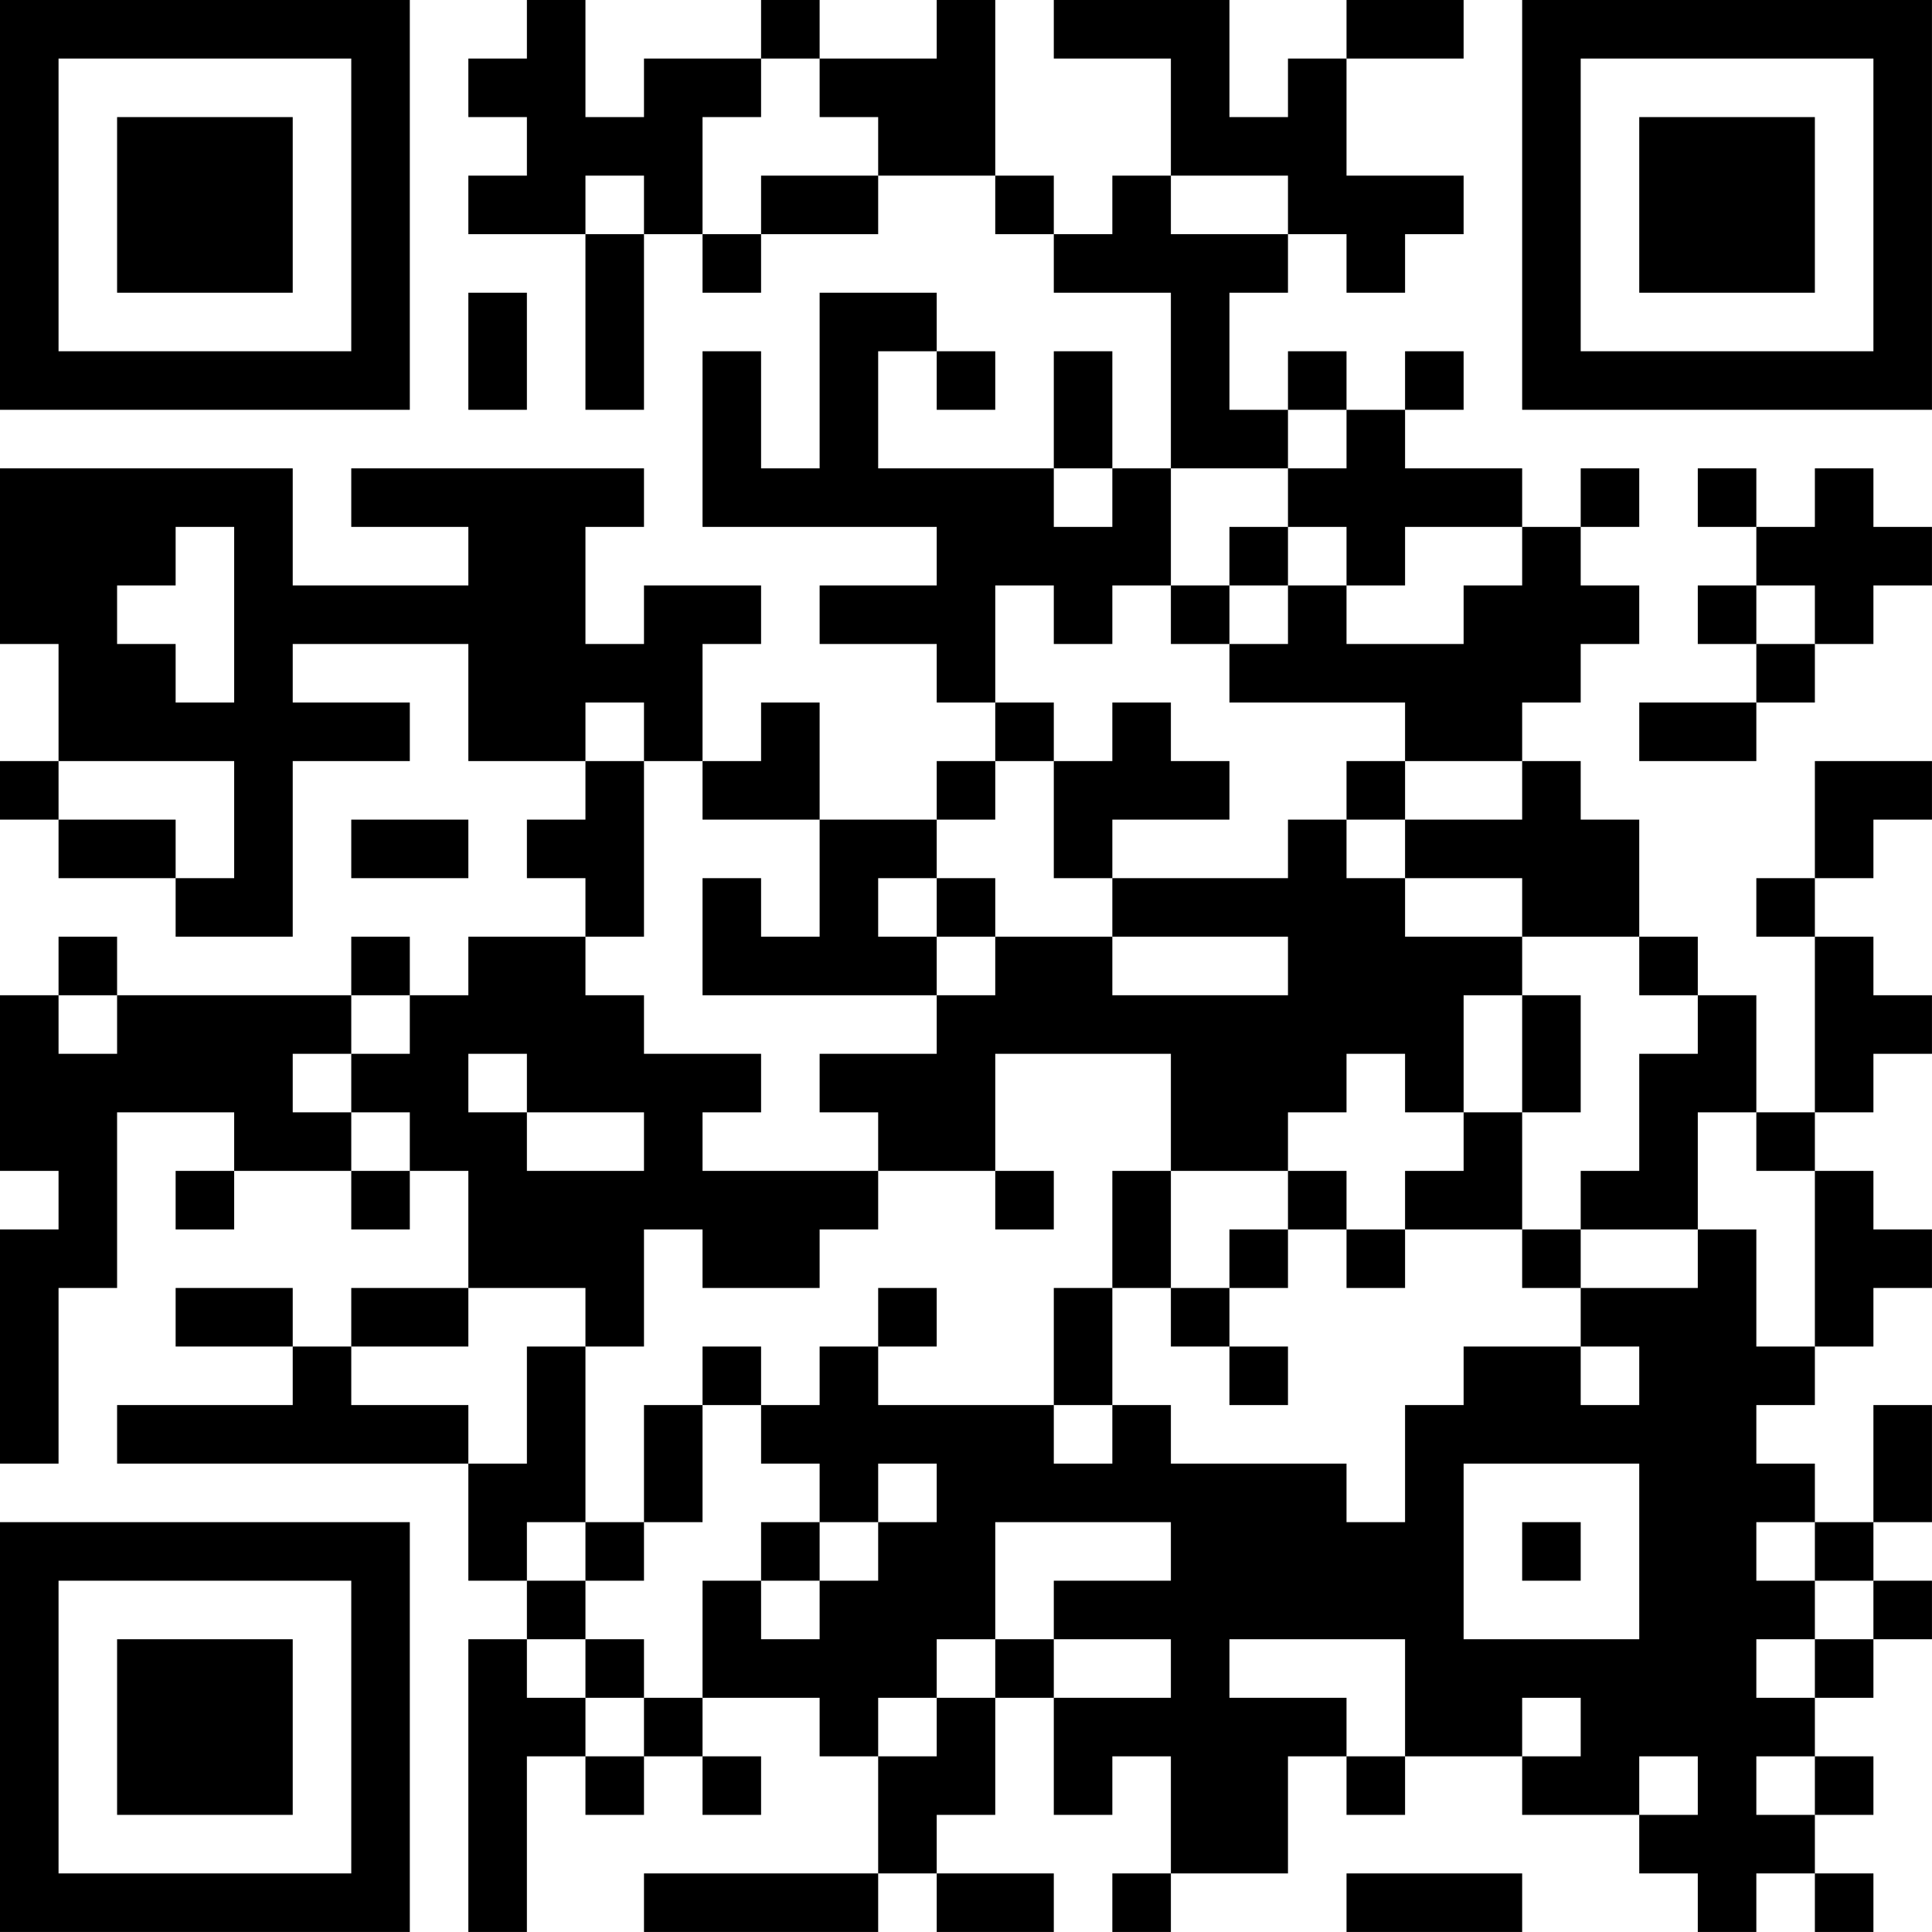 <?xml version="1.0" encoding="UTF-8"?>
<svg xmlns="http://www.w3.org/2000/svg" version="1.1" width="400" height="400" viewBox="0 0 400 400"><rect x="0" y="0" width="400" height="400" fill="#ffffff"/><g transform="scale(12.121)"><g transform="translate(0,0)"><path fill-rule="evenodd" d="M9 0L9 1L8 1L8 2L9 2L9 3L8 3L8 4L10 4L10 7L11 7L11 4L12 4L12 5L13 5L13 4L15 4L15 3L17 3L17 4L18 4L18 5L20 5L20 8L19 8L19 6L18 6L18 8L15 8L15 6L16 6L16 7L17 7L17 6L16 6L16 5L14 5L14 8L13 8L13 6L12 6L12 9L16 9L16 10L14 10L14 11L16 11L16 12L17 12L17 13L16 13L16 14L14 14L14 12L13 12L13 13L12 13L12 11L13 11L13 10L11 10L11 11L10 11L10 9L11 9L11 8L6 8L6 9L8 9L8 10L5 10L5 8L0 8L0 11L1 11L1 13L0 13L0 14L1 14L1 15L3 15L3 16L5 16L5 13L7 13L7 12L5 12L5 11L8 11L8 13L10 13L10 14L9 14L9 15L10 15L10 16L8 16L8 17L7 17L7 16L6 16L6 17L2 17L2 16L1 16L1 17L0 17L0 20L1 20L1 21L0 21L0 25L1 25L1 22L2 22L2 19L4 19L4 20L3 20L3 21L4 21L4 20L6 20L6 21L7 21L7 20L8 20L8 22L6 22L6 23L5 23L5 22L3 22L3 23L5 23L5 24L2 24L2 25L8 25L8 27L9 27L9 28L8 28L8 33L9 33L9 30L10 30L10 31L11 31L11 30L12 30L12 31L13 31L13 30L12 30L12 29L14 29L14 30L15 30L15 32L11 32L11 33L15 33L15 32L16 32L16 33L18 33L18 32L16 32L16 31L17 31L17 29L18 29L18 31L19 31L19 30L20 30L20 32L19 32L19 33L20 33L20 32L22 32L22 30L23 30L23 31L24 31L24 30L26 30L26 31L28 31L28 32L29 32L29 33L30 33L30 32L31 32L31 33L32 33L32 32L31 32L31 31L32 31L32 30L31 30L31 29L32 29L32 28L33 28L33 27L32 27L32 26L33 26L33 24L32 24L32 26L31 26L31 25L30 25L30 24L31 24L31 23L32 23L32 22L33 22L33 21L32 21L32 20L31 20L31 19L32 19L32 18L33 18L33 17L32 17L32 16L31 16L31 15L32 15L32 14L33 14L33 13L31 13L31 15L30 15L30 16L31 16L31 19L30 19L30 17L29 17L29 16L28 16L28 14L27 14L27 13L26 13L26 12L27 12L27 11L28 11L28 10L27 10L27 9L28 9L28 8L27 8L27 9L26 9L26 8L24 8L24 7L25 7L25 6L24 6L24 7L23 7L23 6L22 6L22 7L21 7L21 5L22 5L22 4L23 4L23 5L24 5L24 4L25 4L25 3L23 3L23 1L25 1L25 0L23 0L23 1L22 1L22 2L21 2L21 0L18 0L18 1L20 1L20 3L19 3L19 4L18 4L18 3L17 3L17 0L16 0L16 1L14 1L14 0L13 0L13 1L11 1L11 2L10 2L10 0ZM13 1L13 2L12 2L12 4L13 4L13 3L15 3L15 2L14 2L14 1ZM10 3L10 4L11 4L11 3ZM20 3L20 4L22 4L22 3ZM8 5L8 7L9 7L9 5ZM22 7L22 8L20 8L20 10L19 10L19 11L18 11L18 10L17 10L17 12L18 12L18 13L17 13L17 14L16 14L16 15L15 15L15 16L16 16L16 17L12 17L12 15L13 15L13 16L14 16L14 14L12 14L12 13L11 13L11 12L10 12L10 13L11 13L11 16L10 16L10 17L11 17L11 18L13 18L13 19L12 19L12 20L15 20L15 21L14 21L14 22L12 22L12 21L11 21L11 23L10 23L10 22L8 22L8 23L6 23L6 24L8 24L8 25L9 25L9 23L10 23L10 26L9 26L9 27L10 27L10 28L9 28L9 29L10 29L10 30L11 30L11 29L12 29L12 27L13 27L13 28L14 28L14 27L15 27L15 26L16 26L16 25L15 25L15 26L14 26L14 25L13 25L13 24L14 24L14 23L15 23L15 24L18 24L18 25L19 25L19 24L20 24L20 25L23 25L23 26L24 26L24 24L25 24L25 23L27 23L27 24L28 24L28 23L27 23L27 22L29 22L29 21L30 21L30 23L31 23L31 20L30 20L30 19L29 19L29 21L27 21L27 20L28 20L28 18L29 18L29 17L28 17L28 16L26 16L26 15L24 15L24 14L26 14L26 13L24 13L24 12L21 12L21 11L22 11L22 10L23 10L23 11L25 11L25 10L26 10L26 9L24 9L24 10L23 10L23 9L22 9L22 8L23 8L23 7ZM18 8L18 9L19 9L19 8ZM29 8L29 9L30 9L30 10L29 10L29 11L30 11L30 12L28 12L28 13L30 13L30 12L31 12L31 11L32 11L32 10L33 10L33 9L32 9L32 8L31 8L31 9L30 9L30 8ZM3 9L3 10L2 10L2 11L3 11L3 12L4 12L4 9ZM21 9L21 10L20 10L20 11L21 11L21 10L22 10L22 9ZM30 10L30 11L31 11L31 10ZM19 12L19 13L18 13L18 15L19 15L19 16L17 16L17 15L16 15L16 16L17 16L17 17L16 17L16 18L14 18L14 19L15 19L15 20L17 20L17 21L18 21L18 20L17 20L17 18L20 18L20 20L19 20L19 22L18 22L18 24L19 24L19 22L20 22L20 23L21 23L21 24L22 24L22 23L21 23L21 22L22 22L22 21L23 21L23 22L24 22L24 21L26 21L26 22L27 22L27 21L26 21L26 19L27 19L27 17L26 17L26 16L24 16L24 15L23 15L23 14L24 14L24 13L23 13L23 14L22 14L22 15L19 15L19 14L21 14L21 13L20 13L20 12ZM1 13L1 14L3 14L3 15L4 15L4 13ZM6 14L6 15L8 15L8 14ZM19 16L19 17L22 17L22 16ZM1 17L1 18L2 18L2 17ZM6 17L6 18L5 18L5 19L6 19L6 20L7 20L7 19L6 19L6 18L7 18L7 17ZM25 17L25 19L24 19L24 18L23 18L23 19L22 19L22 20L20 20L20 22L21 22L21 21L22 21L22 20L23 20L23 21L24 21L24 20L25 20L25 19L26 19L26 17ZM8 18L8 19L9 19L9 20L11 20L11 19L9 19L9 18ZM15 22L15 23L16 23L16 22ZM12 23L12 24L11 24L11 26L10 26L10 27L11 27L11 26L12 26L12 24L13 24L13 23ZM25 25L25 28L28 28L28 25ZM13 26L13 27L14 27L14 26ZM17 26L17 28L16 28L16 29L15 29L15 30L16 30L16 29L17 29L17 28L18 28L18 29L20 29L20 28L18 28L18 27L20 27L20 26ZM26 26L26 27L27 27L27 26ZM30 26L30 27L31 27L31 28L30 28L30 29L31 29L31 28L32 28L32 27L31 27L31 26ZM10 28L10 29L11 29L11 28ZM21 28L21 29L23 29L23 30L24 30L24 28ZM26 29L26 30L27 30L27 29ZM28 30L28 31L29 31L29 30ZM30 30L30 31L31 31L31 30ZM23 32L23 33L26 33L26 32ZM0 0L0 7L7 7L7 0ZM1 1L1 6L6 6L6 1ZM2 2L2 5L5 5L5 2ZM26 0L26 7L33 7L33 0ZM27 1L27 6L32 6L32 1ZM28 2L28 5L31 5L31 2ZM0 26L0 33L7 33L7 26ZM1 27L1 32L6 32L6 27ZM2 28L2 31L5 31L5 28Z" fill="#000000"/></g></g></svg>
